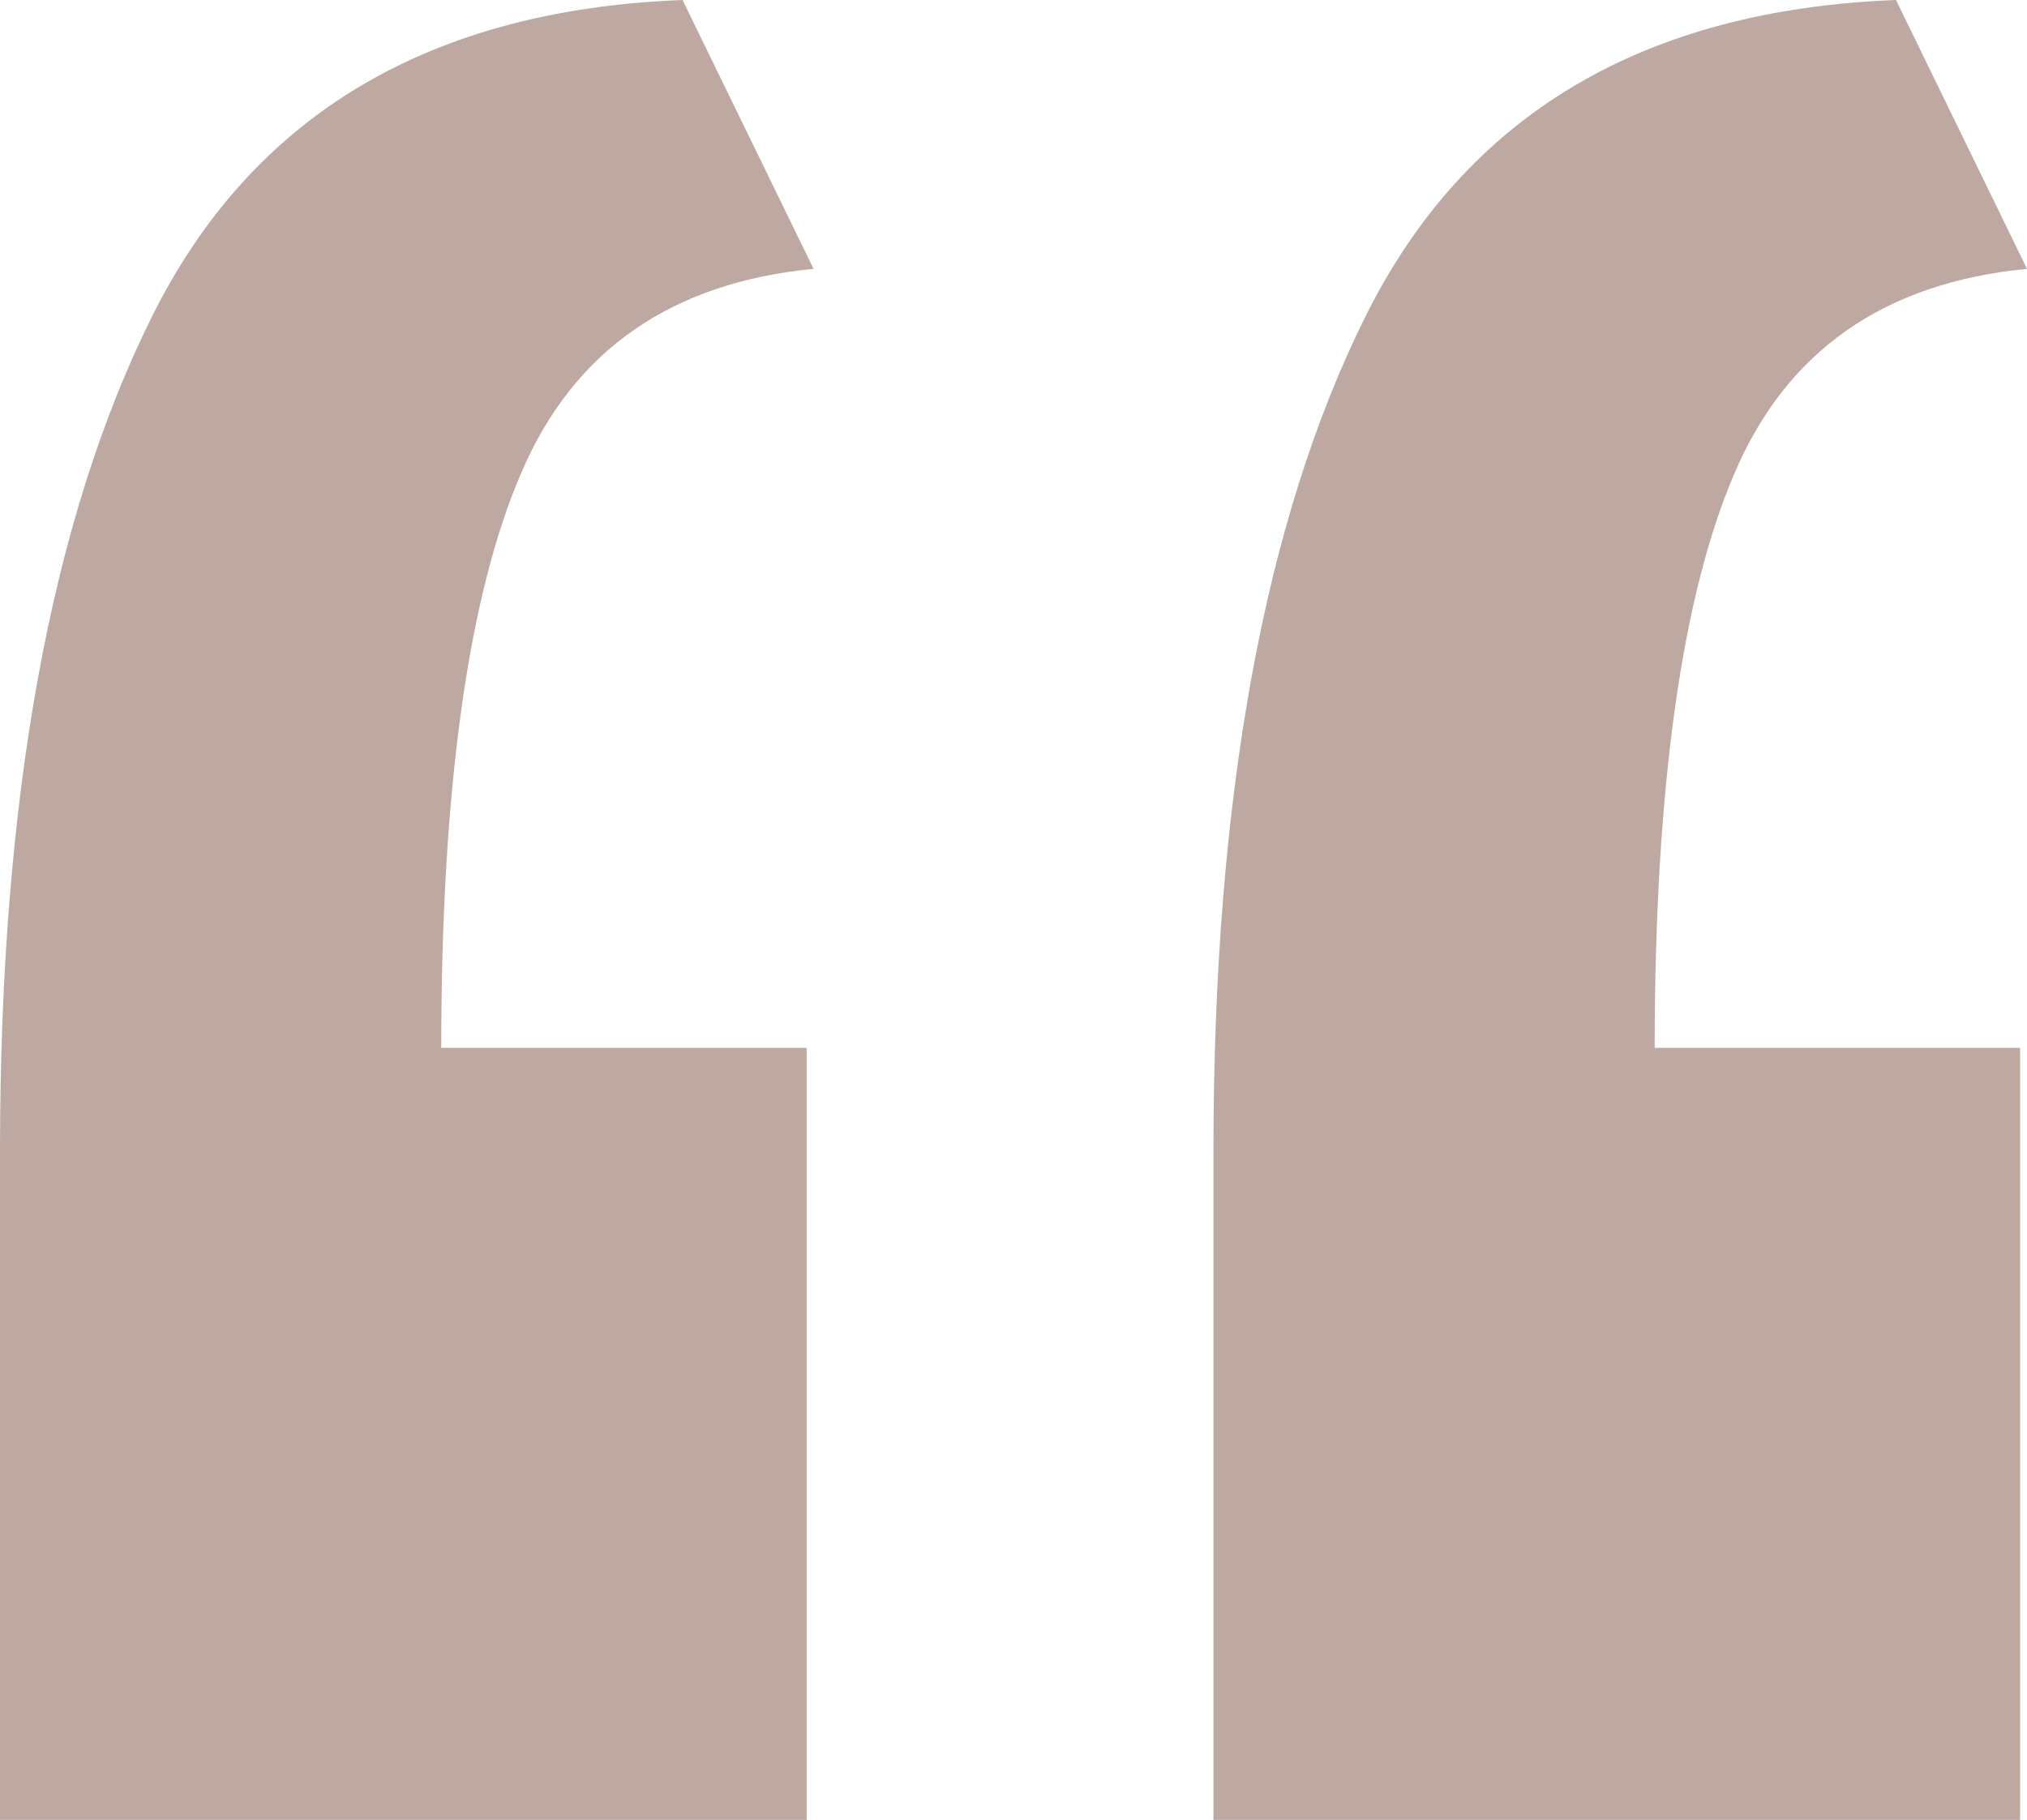 <?xml version="1.0" encoding="UTF-8"?>
<svg id="Layer_2" data-name="Layer 2" xmlns="http://www.w3.org/2000/svg" viewBox="0 0 14.7 13.2">
  <defs>
    <style>
      .cls-1 {
        fill: #bea9a2;
      }
    </style>
  </defs>
  <g id="Capa_1" data-name="Capa 1">
    <path class="cls-1" d="M0,13.2v-4.85C0,5.78,.37,3.77,1.1,2.3,1.83,.83,3.12,.07,4.95,0l.95,1.95c-1.03,.1-1.74,.59-2.12,1.48-.38,.88-.58,2.27-.58,4.17h2.65v5.6H0Zm8.8,0v-4.85c0-2.57,.37-4.58,1.1-6.05C10.63,.83,11.92,.07,13.75,0l.95,1.95c-1.03,.1-1.74,.59-2.12,1.48-.38,.88-.58,2.27-.58,4.17h2.65v5.6h-5.85Z"/>
  </g>
</svg>